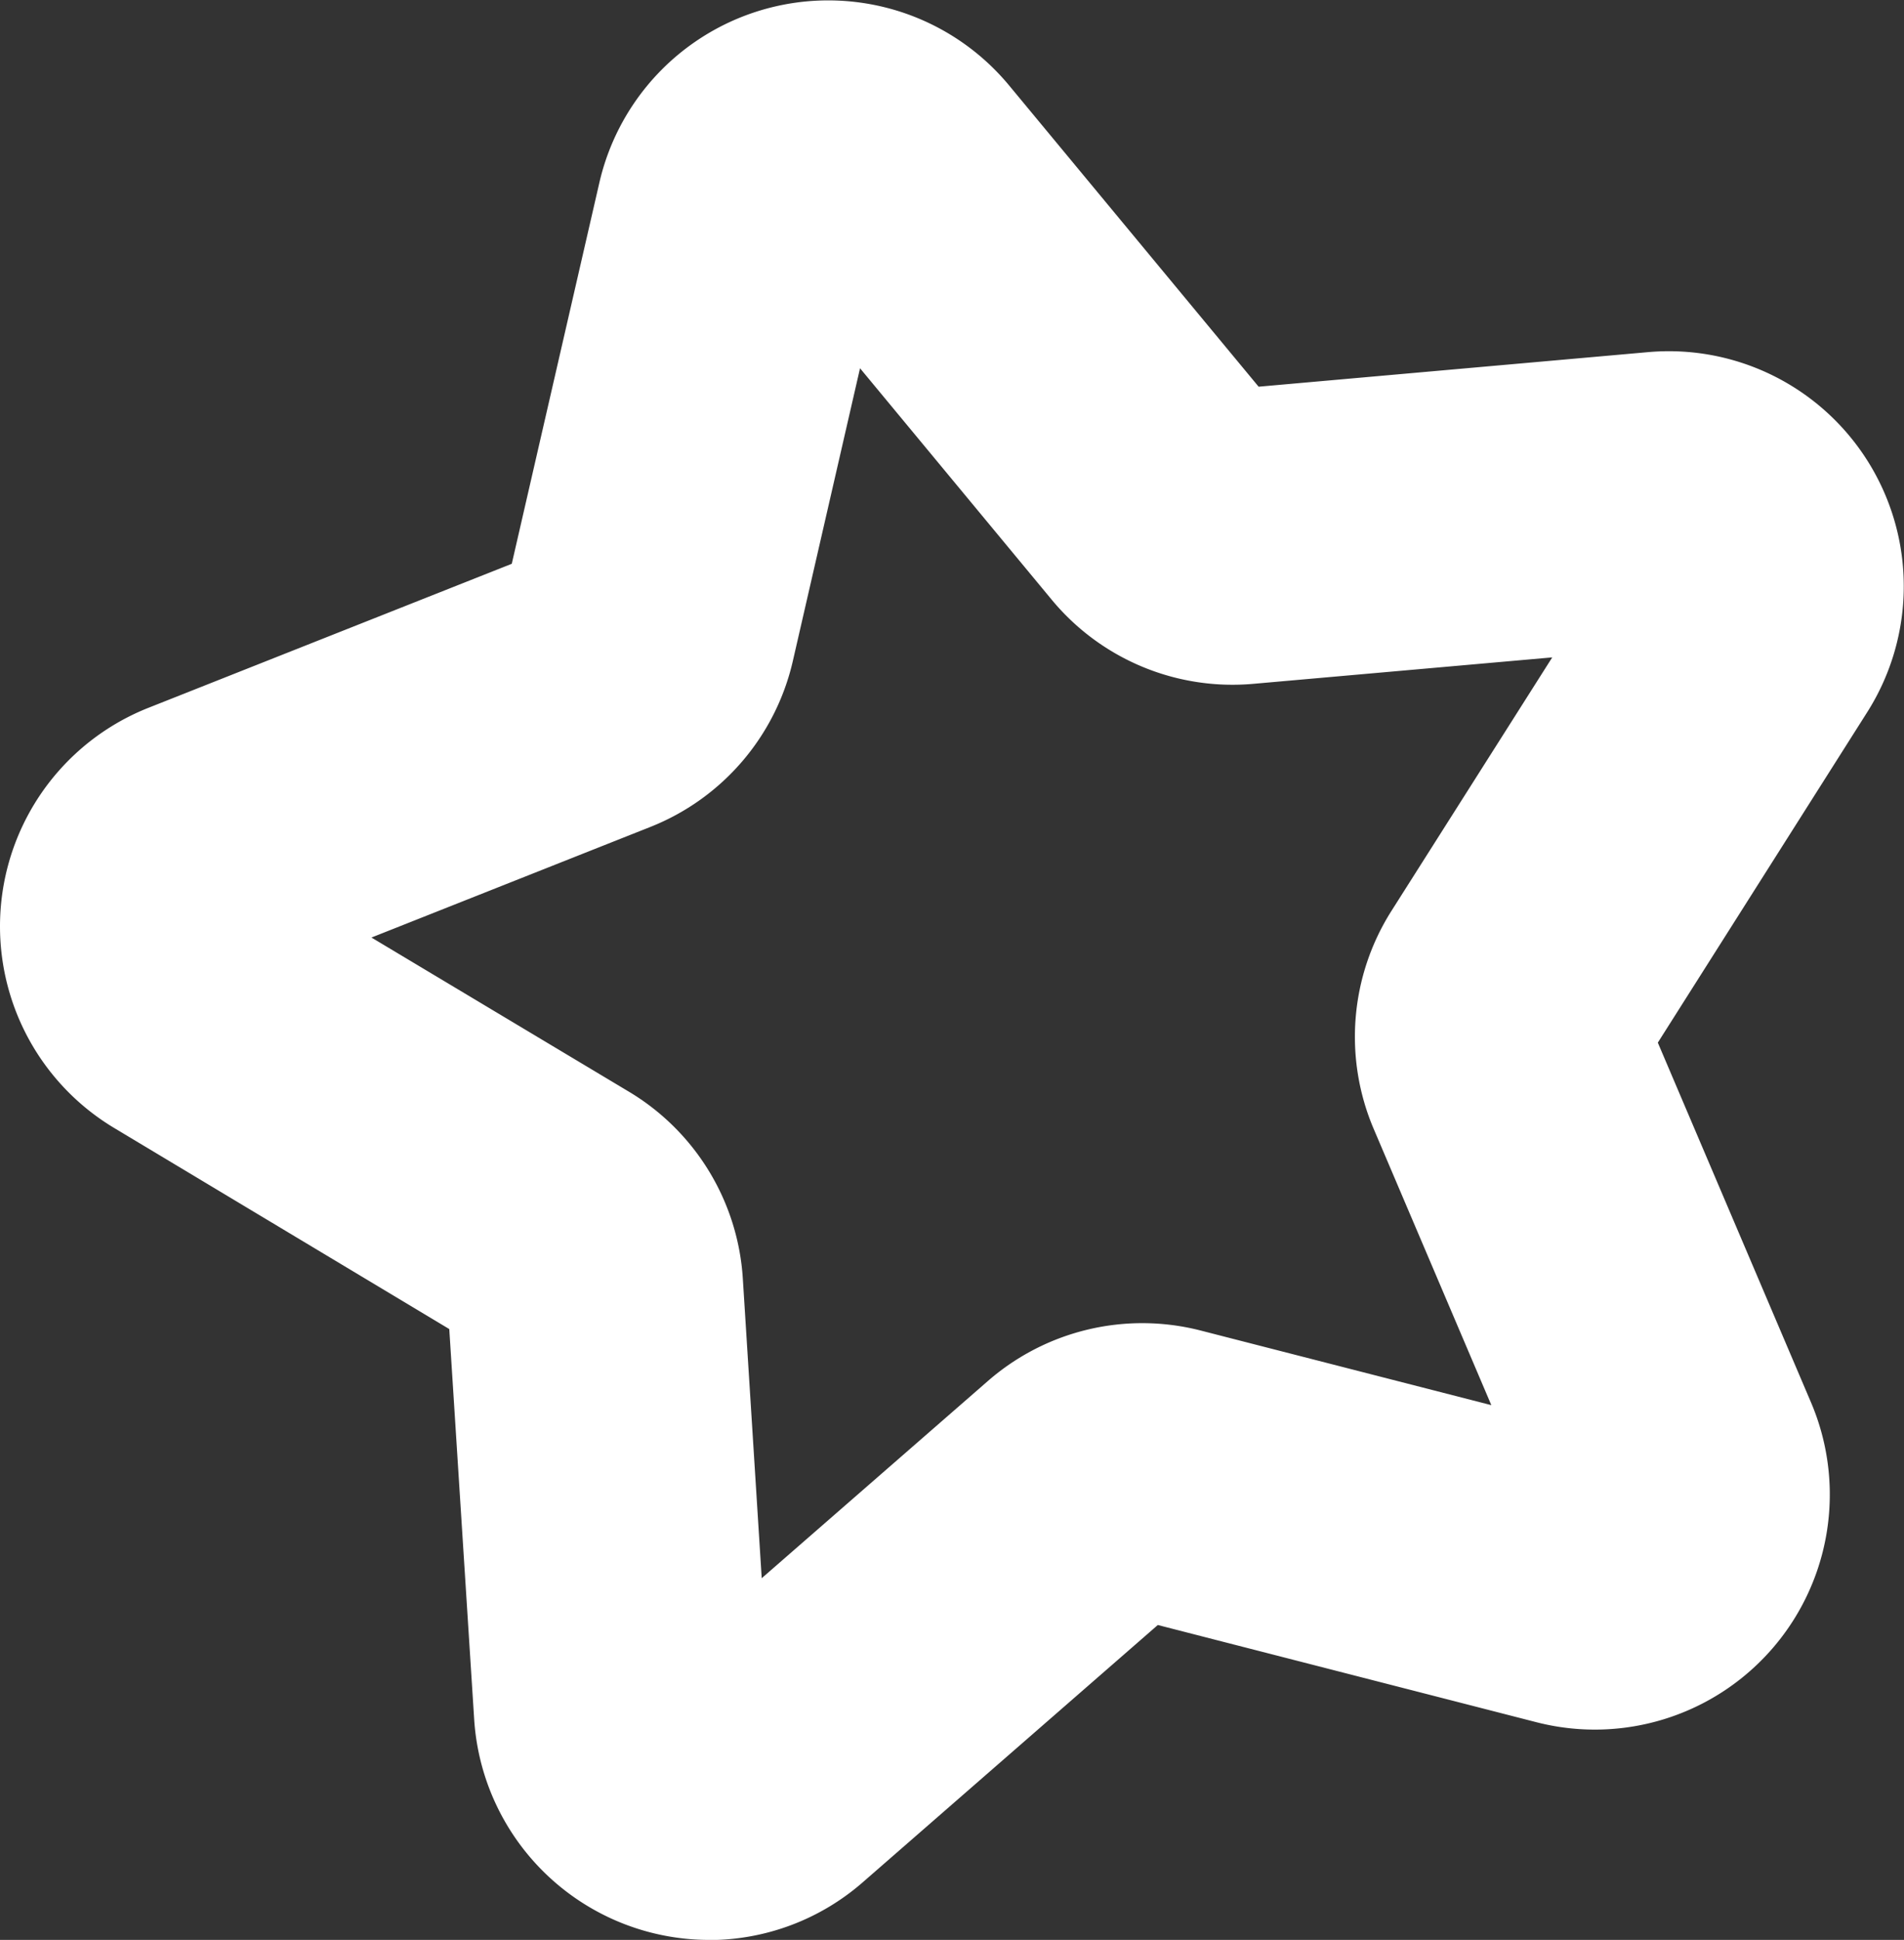 <svg xmlns="http://www.w3.org/2000/svg" width="28.818" height="29.347" viewBox="0 0 28.818 29.347">
    <rect x="0" y="0" width="28.818" height="29.347" fill="#333333" stroke="none"/>
    <path id="Path_318" data-name="Path 318"
        d="M10.732,29.347a3.566,3.566,0,0,1-3.555-3.336L6.8,20.106,1.728,17.064a3.556,3.556,0,0,1,.518-6.356l5.5-2.179L9.072,2.762a3.555,3.555,0,0,1,6.2-1.471L19.05,5.85l5.895-.523a3.556,3.556,0,0,1,3.317,5.446l-3.17,5,2.319,5.444a3.556,3.556,0,0,1-4.155,4.837l-5.732-1.471-4.461,3.888a3.539,3.539,0,0,1-2.329.878M5.622,14.183l3.9,2.334a3.556,3.556,0,0,1,1.721,2.825l.286,4.533,3.423-2.983a3.557,3.557,0,0,1,3.22-.764l4.4,1.129-1.78-4.178a3.555,3.555,0,0,1,.269-3.3l2.433-3.834-4.524.4a3.553,3.553,0,0,1-3.053-1.274l-2.9-3.5L12,10a3.557,3.557,0,0,1-2.157,2.51ZM11.831,4.142h0l0,0Z"
        transform="translate(0 0)" fill="#FFF" />
</svg>